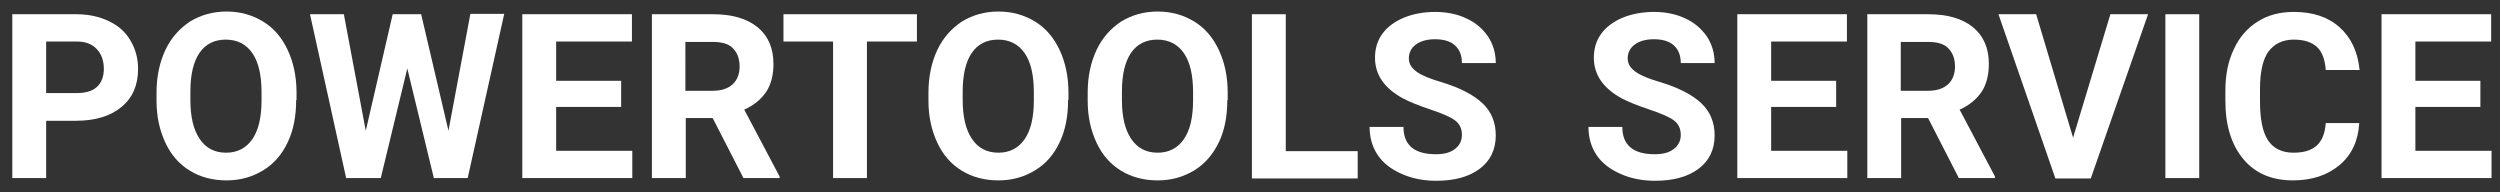 <?xml version="1.0" encoding="utf-8"?>
<!-- Generator: Adobe Illustrator 26.1.0, SVG Export Plug-In . SVG Version: 6.00 Build 0)  -->
<svg version="1.1" id="Ebene_1" xmlns="http://www.w3.org/2000/svg" xmlns:xlink="http://www.w3.org/1999/xlink" x="0px" y="0px"
	 viewBox="0 0 650 50" style="enable-background:new 0 0 650 50;" xml:space="preserve">
<rect x="0" y="0" width="650" height="50" fill="#333333" stroke="none"/>
<style type="text/css">
	.st0{fill:#ffffff;}
</style>
<g id="Service">
	<path class="st0" d="M12,31.3v15H3.2V3.7h16.6c3.2,0,6,0.6,8.5,1.8s4.3,2.8,5.6,5c1.3,2.2,2,4.6,2,7.4c0,4.2-1.4,7.5-4.3,9.9
		c-2.9,2.4-6.8,3.6-11.9,3.6H12z M12,24.2h7.9c2.3,0,4.1-0.5,5.3-1.6c1.2-1.1,1.8-2.7,1.8-4.7c0-2.1-0.6-3.8-1.8-5.1s-2.9-2-5.1-2
		H12V24.2z"/>
	<path class="st0" d="M77,26c0,4.2-0.7,7.9-2.2,11c-1.5,3.2-3.6,5.6-6.4,7.3c-2.8,1.7-5.9,2.6-9.5,2.6c-3.5,0-6.7-0.8-9.5-2.5
		c-2.8-1.7-4.9-4.1-6.4-7.3s-2.3-6.8-2.3-10.9v-2.1c0-4.2,0.8-7.9,2.3-11.1c1.5-3.2,3.7-5.6,6.4-7.4c2.8-1.7,5.9-2.6,9.5-2.6
		c3.6,0,6.7,0.9,9.5,2.6c2.8,1.7,4.9,4.2,6.4,7.4c1.5,3.2,2.3,6.9,2.3,11.1V26z M68,24c0-4.5-0.8-7.9-2.4-10.2
		c-1.6-2.3-3.9-3.5-6.9-3.5c-2.9,0-5.2,1.1-6.8,3.4c-1.6,2.3-2.4,5.7-2.4,10.1V26c0,4.4,0.8,7.7,2.4,10.1c1.6,2.4,3.9,3.6,6.9,3.6
		c2.9,0,5.2-1.2,6.8-3.5S68,30.5,68,26.1V24z"/>
	<path class="st0" d="M116.6,34l5.7-30.4h8.8l-9.5,42.7h-8.8l-6.9-28.5l-6.9,28.5H90L80.6,3.7h8.8L95.1,34l7-30.3h7.4L116.6,34z"/>
	<path class="st0" d="M161.5,27.8h-16.9v11.4h19.8v7.1h-28.6V3.7h28.5v7.1h-19.7V21h16.9V27.8z"/>
	<path class="st0" d="M185.3,30.7h-7v15.6h-8.8V3.7h15.8c5,0,8.9,1.1,11.7,3.4c2.7,2.2,4.1,5.4,4.1,9.5c0,2.9-0.6,5.3-1.9,7.3
		c-1.3,1.9-3.2,3.5-5.7,4.6l9.2,17.4v0.4h-9.4L185.3,30.7z M178.3,23.6h7.1c2.2,0,3.9-0.6,5.1-1.7c1.2-1.1,1.8-2.7,1.8-4.6
		c0-2-0.6-3.6-1.7-4.7c-1.1-1.2-2.9-1.7-5.3-1.7h-7.1V23.6z"/>
	<path class="st0" d="M238.5,10.8h-13.1v35.5h-8.8V10.8h-12.9V3.7h34.7V10.8z"/>
	<path class="st0" d="M277.7,26c0,4.2-0.7,7.9-2.2,11c-1.5,3.2-3.6,5.6-6.4,7.3c-2.8,1.7-5.9,2.6-9.5,2.6c-3.5,0-6.7-0.8-9.5-2.5
		c-2.8-1.7-4.9-4.1-6.4-7.3s-2.3-6.8-2.3-10.9v-2.1c0-4.2,0.8-7.9,2.3-11.1c1.5-3.2,3.7-5.6,6.4-7.4c2.8-1.7,5.9-2.6,9.5-2.6
		c3.6,0,6.7,0.9,9.5,2.6c2.8,1.7,4.9,4.2,6.4,7.4c1.5,3.2,2.3,6.9,2.3,11.1V26z M268.8,24c0-4.5-0.8-7.9-2.4-10.2
		c-1.6-2.3-3.9-3.5-6.9-3.5c-2.9,0-5.2,1.1-6.8,3.4c-1.6,2.3-2.4,5.7-2.4,10.1V26c0,4.4,0.8,7.7,2.4,10.1c1.6,2.4,3.9,3.6,6.9,3.6
		c2.9,0,5.2-1.2,6.8-3.5s2.4-5.7,2.4-10.1V24z"/>
	<path class="st0" d="M319.1,26c0,4.2-0.7,7.9-2.2,11s-3.6,5.6-6.4,7.3s-5.9,2.6-9.5,2.6c-3.5,0-6.7-0.8-9.5-2.5
		c-2.8-1.7-4.9-4.1-6.4-7.3s-2.3-6.8-2.3-10.9v-2.1c0-4.2,0.8-7.9,2.3-11.1c1.5-3.2,3.7-5.6,6.4-7.4c2.8-1.7,5.9-2.6,9.5-2.6
		c3.6,0,6.7,0.9,9.5,2.6c2.8,1.7,4.9,4.2,6.4,7.4s2.3,6.9,2.3,11.1V26z M310.2,24c0-4.5-0.8-7.9-2.4-10.2c-1.6-2.3-3.9-3.5-6.9-3.5
		c-2.9,0-5.2,1.1-6.8,3.4c-1.6,2.3-2.4,5.7-2.4,10.1V26c0,4.4,0.8,7.7,2.4,10.1c1.6,2.4,3.9,3.6,6.9,3.6c2.9,0,5.2-1.2,6.8-3.5
		s2.4-5.7,2.4-10.1V24z"/>
	<path class="st0" d="M334.3,39.3H353v7.1h-27.5V3.7h8.8V39.3z"/>
	<path class="st0" d="M380.1,35.1c0-1.7-0.6-2.9-1.8-3.8s-3.3-1.8-6.3-2.8s-5.5-2-7.2-2.9c-4.8-2.6-7.3-6.1-7.3-10.6
		c0-2.3,0.6-4.4,1.9-6.2c1.3-1.8,3.2-3.2,5.6-4.2c2.4-1,5.2-1.5,8.2-1.5c3,0,5.8,0.6,8.1,1.7c2.4,1.1,4.2,2.7,5.6,4.7
		c1.3,2,2,4.3,2,6.9h-8.8c0-2-0.6-3.5-1.8-4.6s-3-1.6-5.2-1.6c-2.1,0-3.8,0.5-5,1.4s-1.8,2.1-1.8,3.6c0,1.4,0.7,2.5,2.1,3.5
		s3.5,1.8,6.2,2.6c5,1.5,8.6,3.4,10.9,5.6s3.4,5,3.4,8.3c0,3.7-1.4,6.6-4.2,8.7s-6.6,3.1-11.3,3.1c-3.3,0-6.3-0.6-9-1.8
		s-4.8-2.8-6.2-4.9s-2.1-4.5-2.1-7.3h8.8c0,4.7,2.8,7.1,8.4,7.1c2.1,0,3.7-0.4,4.9-1.3S380.1,36.7,380.1,35.1z"/>
</g>
<g id="Powertools">
	<path class="st0" d="M437,35.1c0-1.7-0.6-2.9-1.8-3.8s-3.3-1.8-6.3-2.8s-5.5-2-7.2-2.9c-4.8-2.6-7.3-6.1-7.3-10.6
		c0-2.3,0.6-4.4,1.9-6.2c1.3-1.8,3.2-3.2,5.6-4.2c2.4-1,5.2-1.5,8.2-1.5c3,0,5.8,0.6,8.1,1.7c2.4,1.1,4.2,2.7,5.6,4.7
		c1.3,2,2,4.3,2,6.9H437c0-2-0.6-3.5-1.8-4.6s-3-1.6-5.2-1.6c-2.1,0-3.8,0.5-5,1.4s-1.8,2.1-1.8,3.6c0,1.4,0.7,2.5,2.1,3.5
		s3.5,1.8,6.2,2.6c5,1.5,8.6,3.4,10.9,5.6s3.4,5,3.4,8.3c0,3.7-1.4,6.6-4.2,8.7s-6.6,3.1-11.3,3.1c-3.3,0-6.3-0.6-9-1.8
		s-4.8-2.8-6.2-4.9s-2.1-4.5-2.1-7.3h8.8c0,4.7,2.8,7.1,8.4,7.1c2.1,0,3.7-0.4,4.9-1.3S437,36.7,437,35.1z"/>
	<path class="st0" d="M477.4,27.8h-16.9v11.4h19.8v7.1h-28.6V3.7h28.5v7.1h-19.7V21h16.9V27.8z"/>
	<path class="st0" d="M501.3,30.7h-7v15.6h-8.8V3.7h15.8c5,0,8.9,1.1,11.7,3.4c2.7,2.2,4.1,5.4,4.1,9.5c0,2.9-0.6,5.3-1.9,7.3
		c-1.3,1.9-3.2,3.5-5.7,4.6l9.2,17.4v0.4h-9.4L501.3,30.7z M494.3,23.6h7.1c2.2,0,3.9-0.6,5.1-1.7c1.2-1.1,1.8-2.7,1.8-4.6
		c0-2-0.6-3.6-1.7-4.7c-1.1-1.2-2.9-1.7-5.3-1.7h-7.1V23.6z"/>
	<path class="st0" d="M539,35.8l9.7-32.1h9.8l-14.9,42.7h-9.2L519.6,3.7h9.8L539,35.8z"/>
	<path class="st0" d="M571.8,46.3H563V3.7h8.8V46.3z"/>
	<path class="st0" d="M613.4,32.1c-0.3,4.6-2,8.2-5.1,10.8s-7.1,4-12.1,4c-5.5,0-9.8-1.8-12.9-5.5s-4.7-8.7-4.7-15.2v-2.6
		c0-4.1,0.7-7.7,2.2-10.8c1.4-3.1,3.5-5.5,6.2-7.2s5.8-2.5,9.4-2.5c4.9,0,8.9,1.3,11.9,4s4.7,6.3,5.2,11.1h-8.8
		c-0.2-2.8-1-4.8-2.3-6c-1.3-1.2-3.3-1.9-6-1.9c-2.9,0-5.1,1.1-6.6,3.1c-1.5,2.1-2.2,5.4-2.2,9.8v3.2c0,4.6,0.7,8,2.1,10.1
		s3.6,3.2,6.6,3.2c2.7,0,4.7-0.6,6.1-1.9s2.1-3.2,2.3-5.8H613.4z"/>
	<path class="st0" d="M644.9,27.8H628v11.4h19.8v7.1h-28.6V3.7h28.5v7.1H628V21h16.9V27.8z"/>
</g>
</svg>

